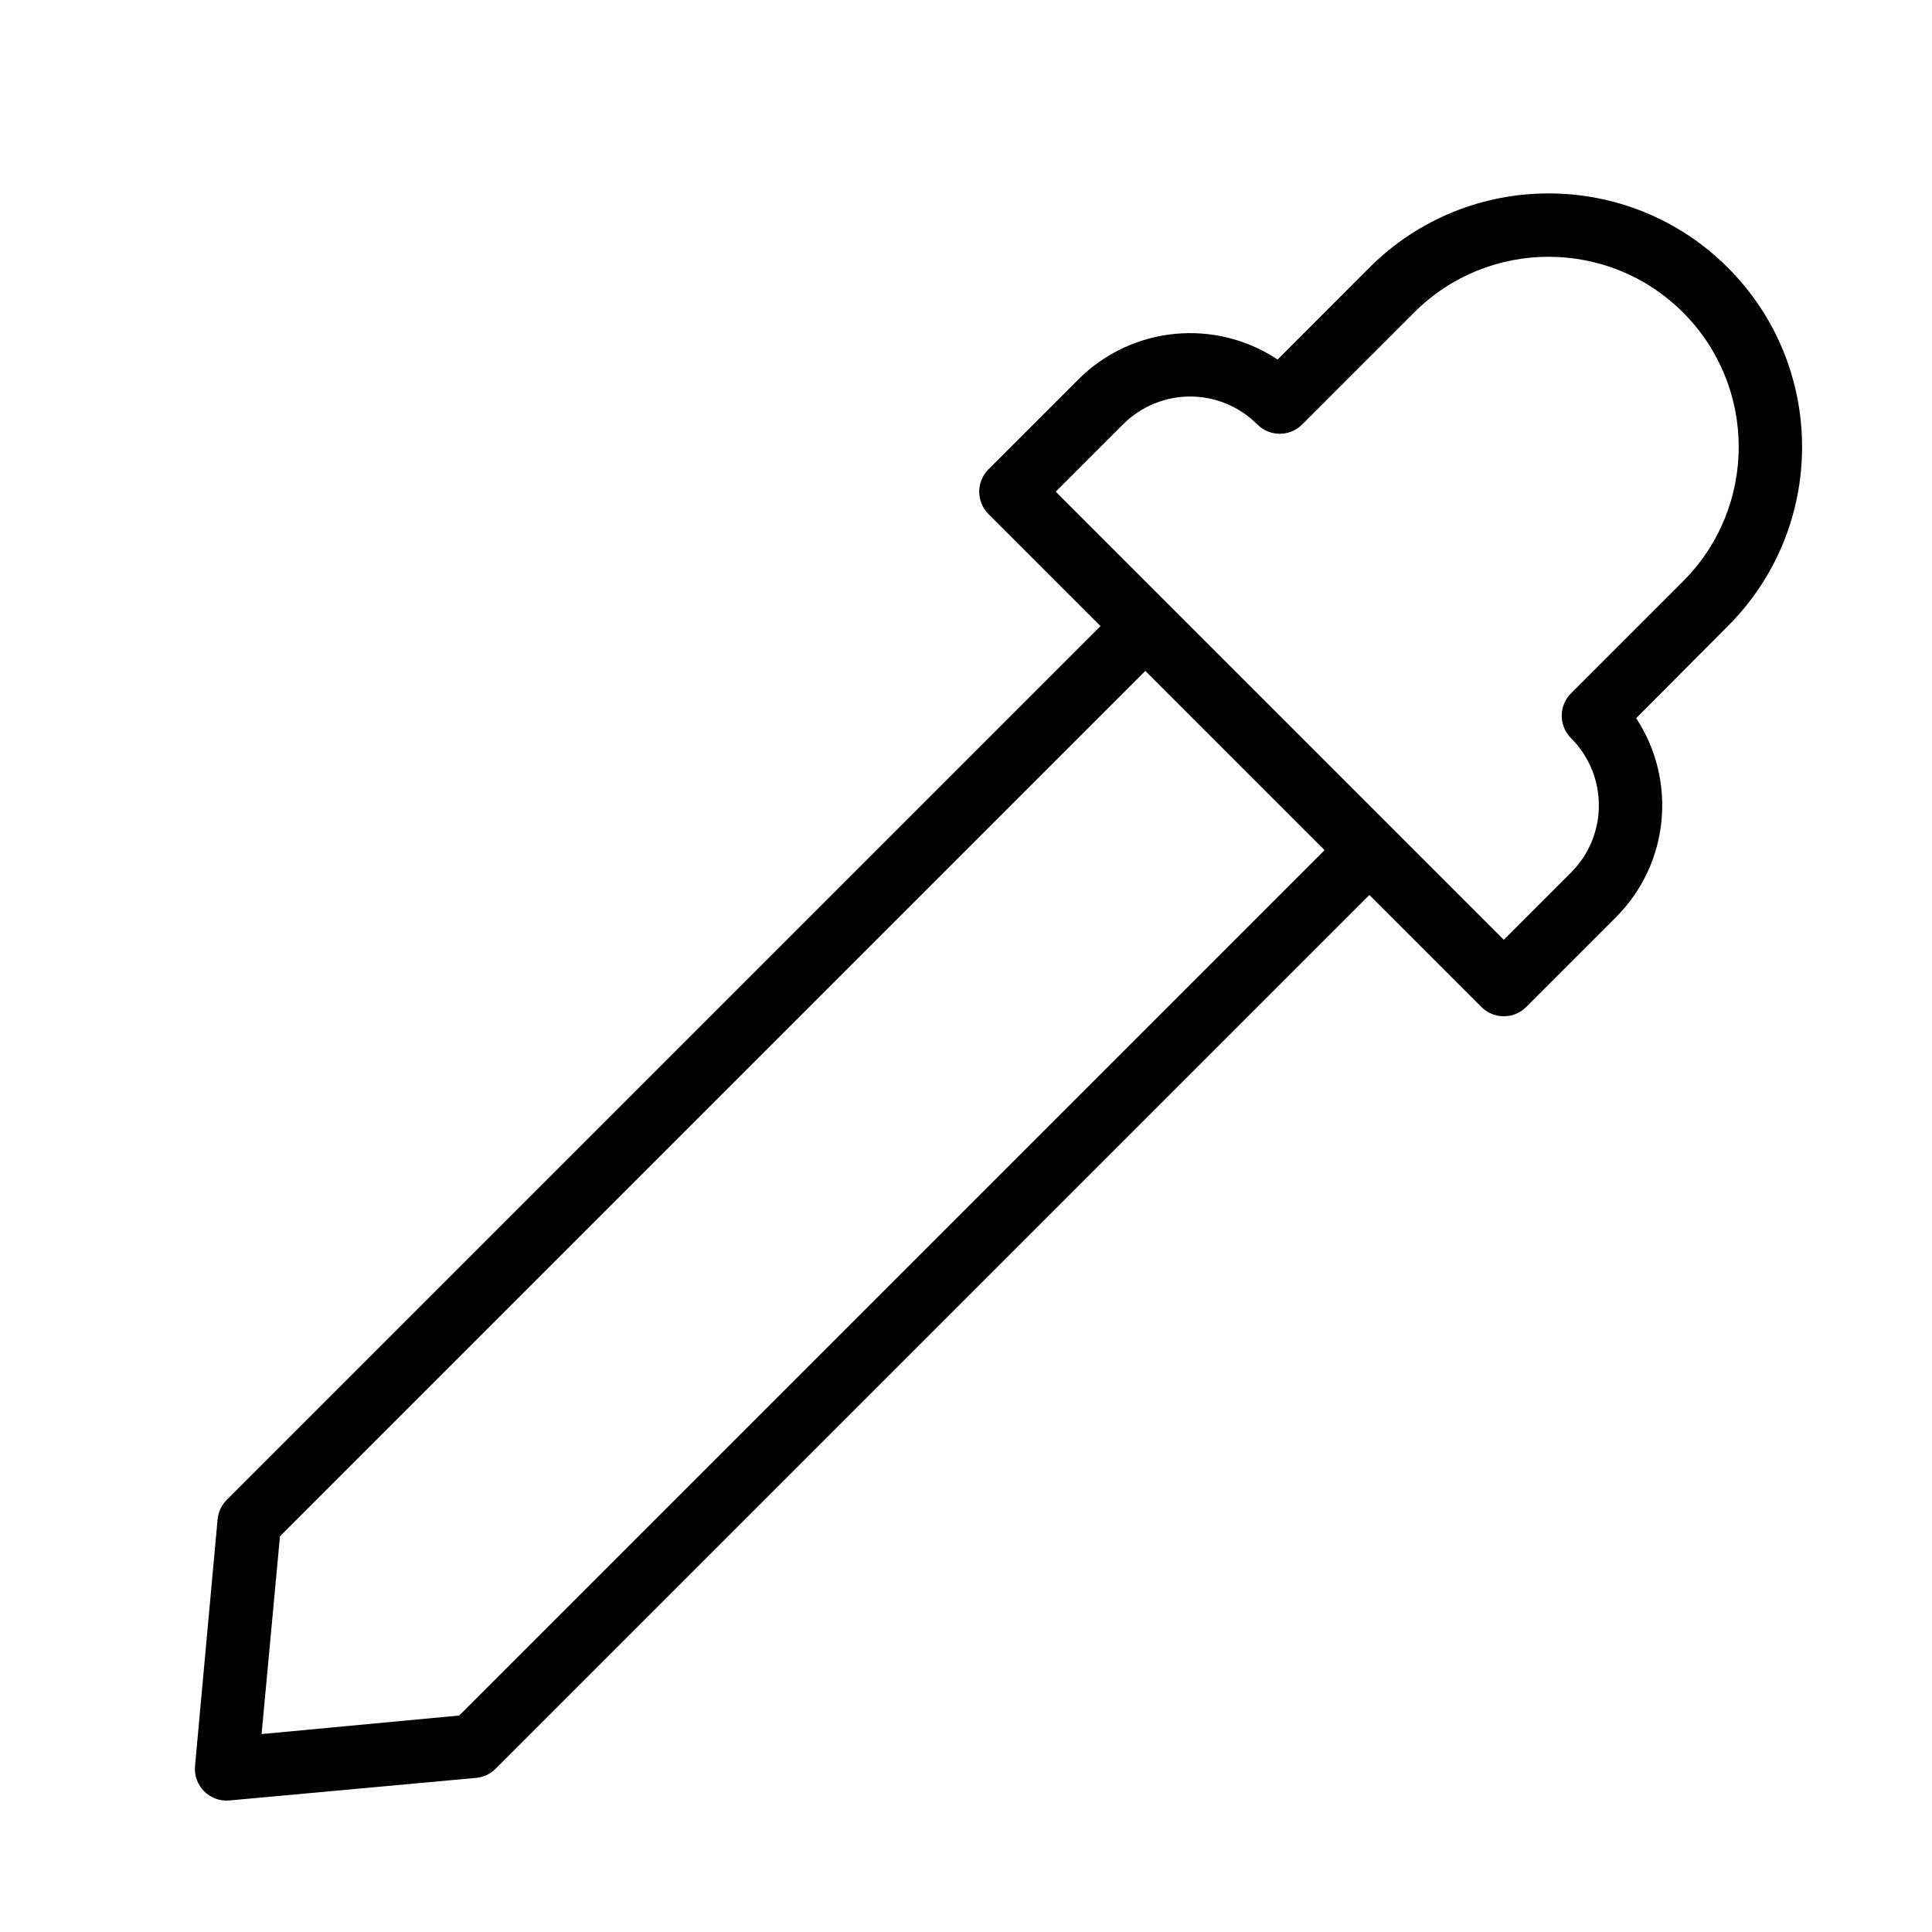<?xml version="1.0" encoding="UTF-8"?>
<!-- Uploaded to: ICON Repo, www.svgrepo.com, Generator: ICON Repo Mixer Tools -->
<svg fill="#000000" width="800px" height="800px" version="1.1" viewBox="144 144 512 512" xmlns="http://www.w3.org/2000/svg">
 <path d="m405.96 280.24c-3.277-3.277-3.277-8.594 0-11.875l23.75-23.75c14.422-14.422 36.551-16.18 52.855-5.34l24.332-24.344c26.234-26.234 68.766-26.234 95 0 26.23 26.23 26.23 68.766 0 94.996l-24.305 24.402c10.762 16.297 8.965 38.438-5.383 52.785l-23.75 23.75c-3.281 3.281-8.598 3.281-11.875 0l-29.688-29.688-231.56 231.56c-1.387 1.387-3.215 2.246-5.172 2.422l-65.355 5.981c-5.227 0.48-9.605-3.898-9.125-9.125l5.981-65.355c0.18-1.953 1.035-3.785 2.426-5.172l231.56-231.56zm89.062 89.062-229.33 229.33-52.371 4.914 4.871-52.414 229.33-229.33zm47.5 23.75 17.812-17.812c9.84-9.84 9.844-25.781 0-35.625-3.281-3.277-3.281-8.594 0-11.875l29.688-29.688c19.676-19.672 19.676-51.574 0-71.25-19.676-19.672-51.574-19.672-71.25 0l-29.688 29.688c-3.277 3.281-8.598 3.281-11.875 0-9.871-9.871-25.73-9.891-35.625 0l-17.812 17.812z" fill-rule="evenodd"/>
</svg>